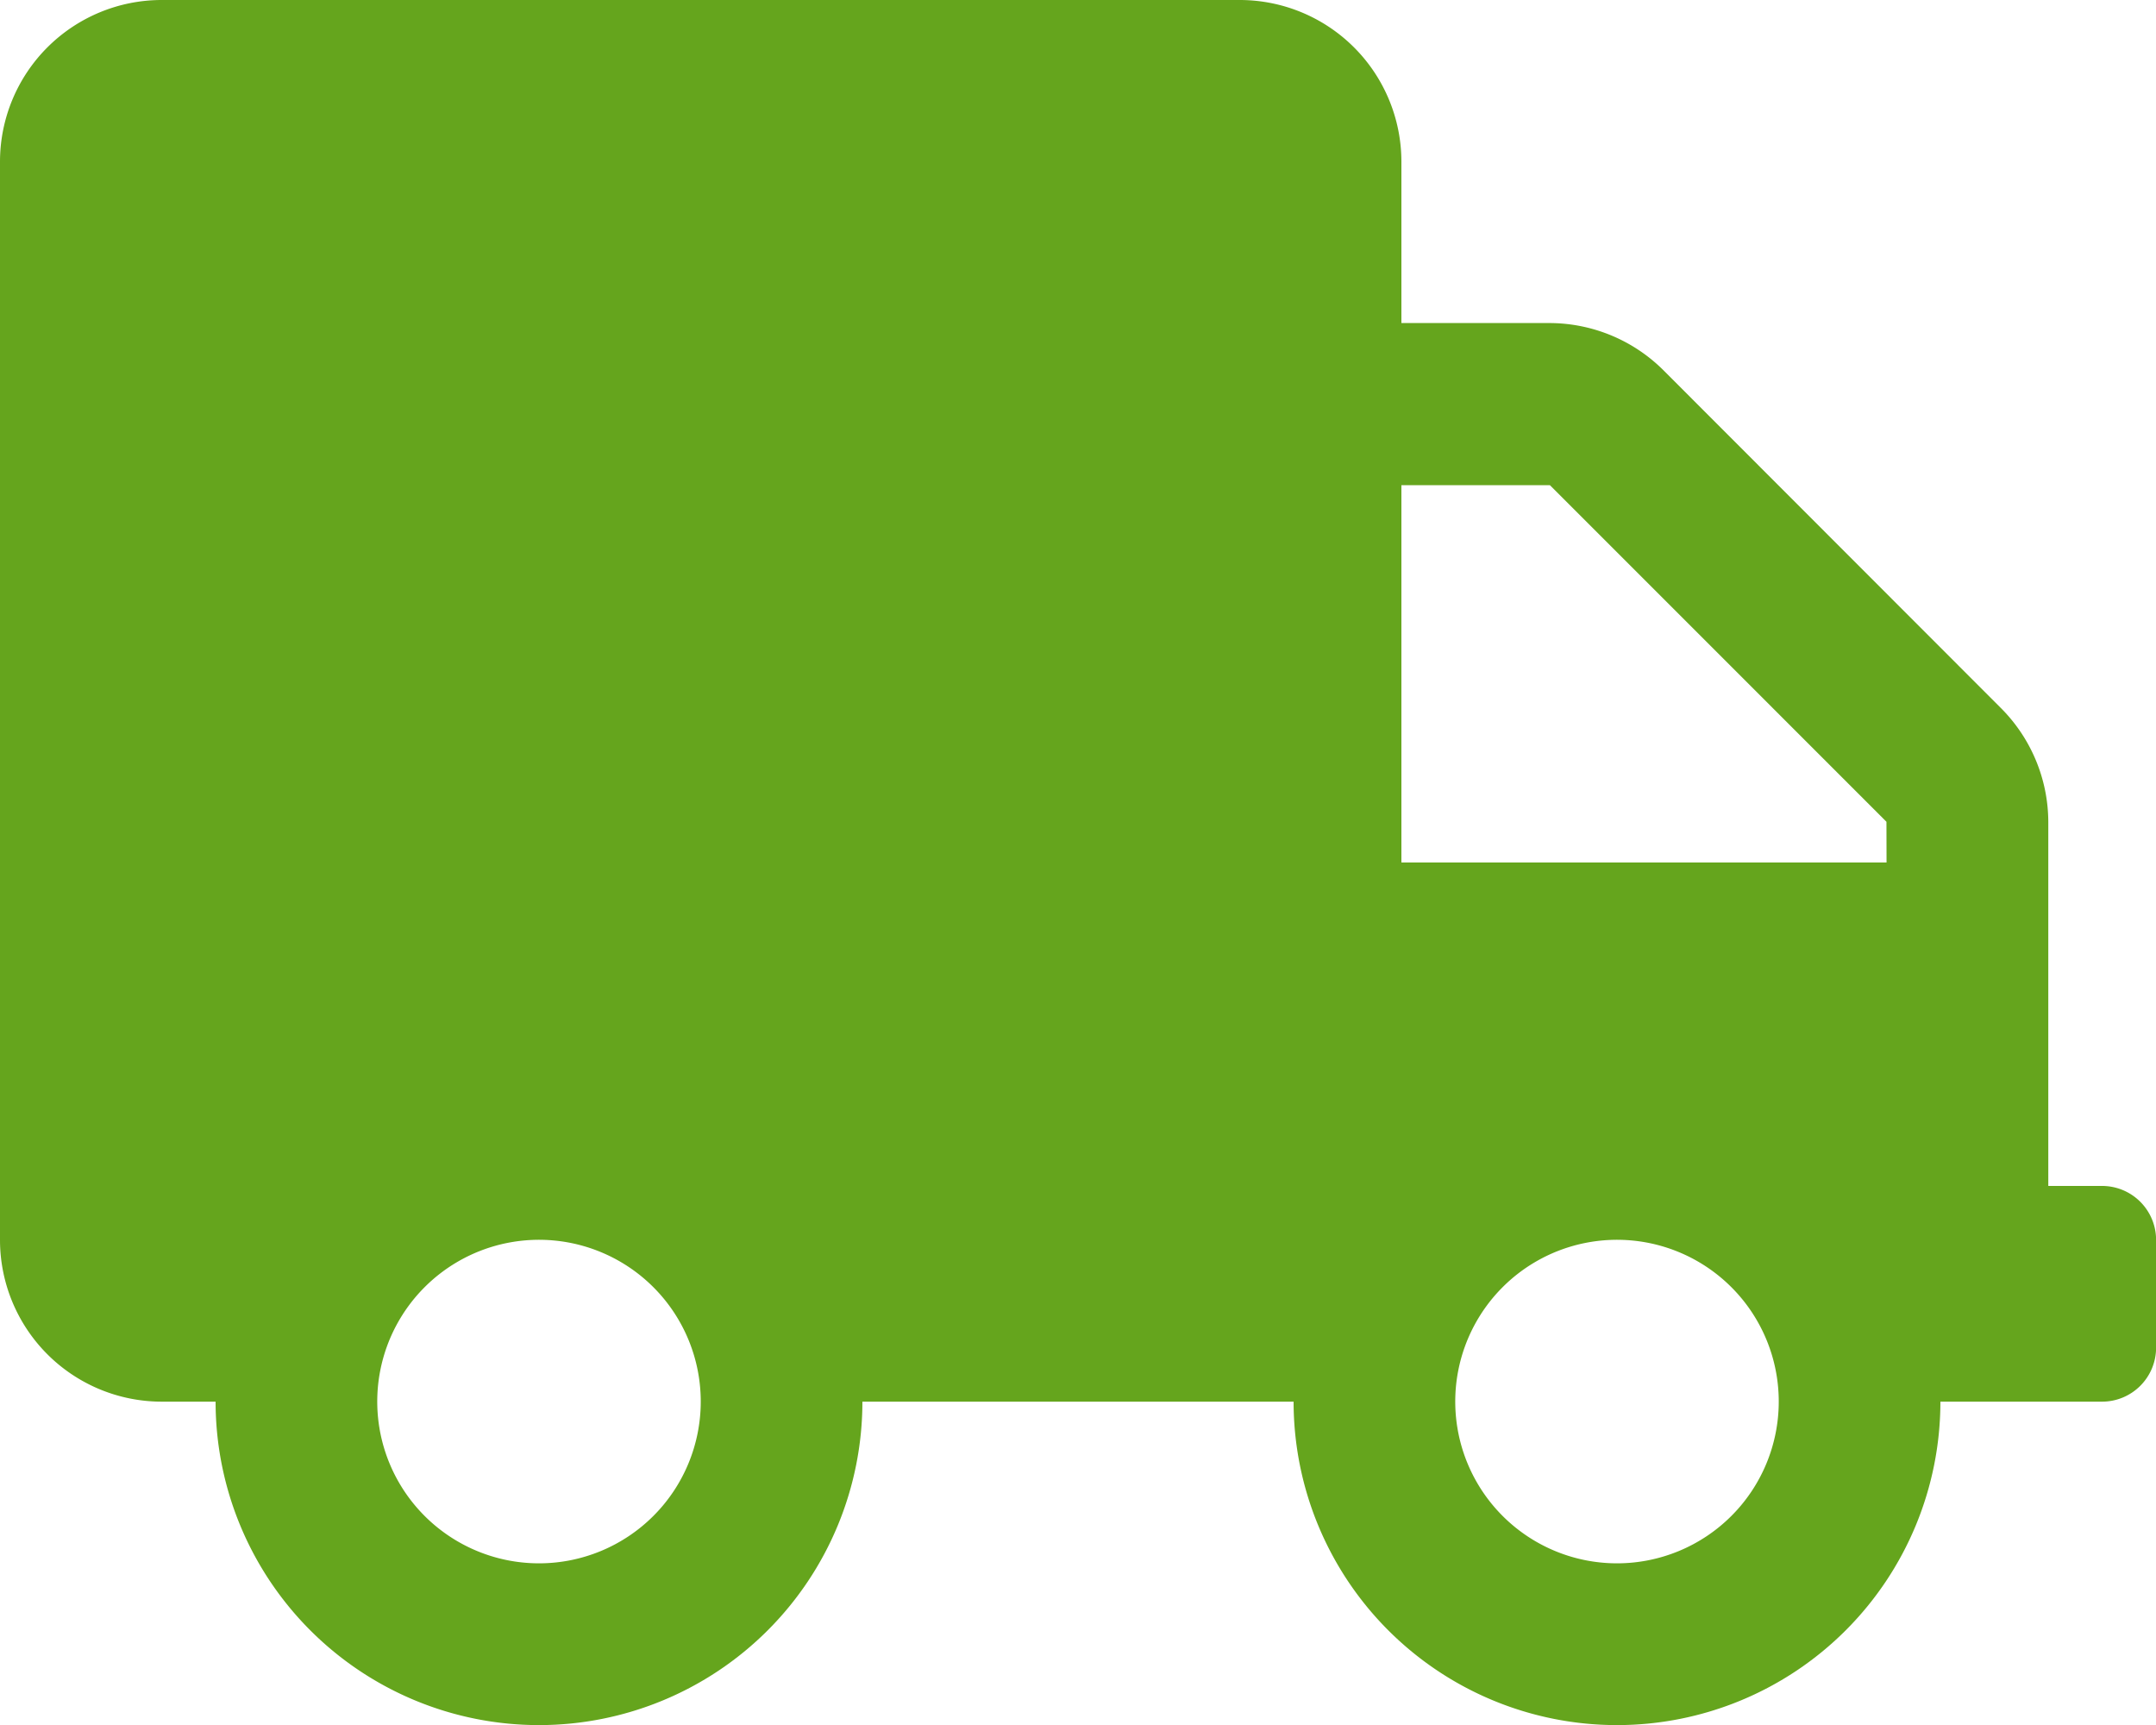 <svg xmlns="http://www.w3.org/2000/svg" width="22.5" height="18" viewBox="0 0 22.5 18">
  <path id="Icon_awesome-truck" data-name="Icon awesome-truck" d="M21.938,12.375h-.562v-3.8a1.688,1.688,0,0,0-.5-1.192L17.367,3.871a1.688,1.688,0,0,0-1.192-.5h-1.55V1.688A1.688,1.688,0,0,0,12.938,0H1.688A1.688,1.688,0,0,0,0,1.688v11.25a1.688,1.688,0,0,0,1.688,1.688H2.25a3.375,3.375,0,0,0,6.75,0h4.5a3.375,3.375,0,0,0,6.75,0h1.688a.564.564,0,0,0,.563-.562V12.938A.564.564,0,0,0,21.938,12.375ZM5.625,16.313a1.688,1.688,0,1,1,1.688-1.687A1.688,1.688,0,0,1,5.625,16.313Zm11.25,0a1.688,1.688,0,1,1,1.688-1.687A1.688,1.688,0,0,1,16.875,16.313ZM19.688,9H14.625V5.063h1.55l3.512,3.512Z" fill="#65a51d"/>
</svg>
